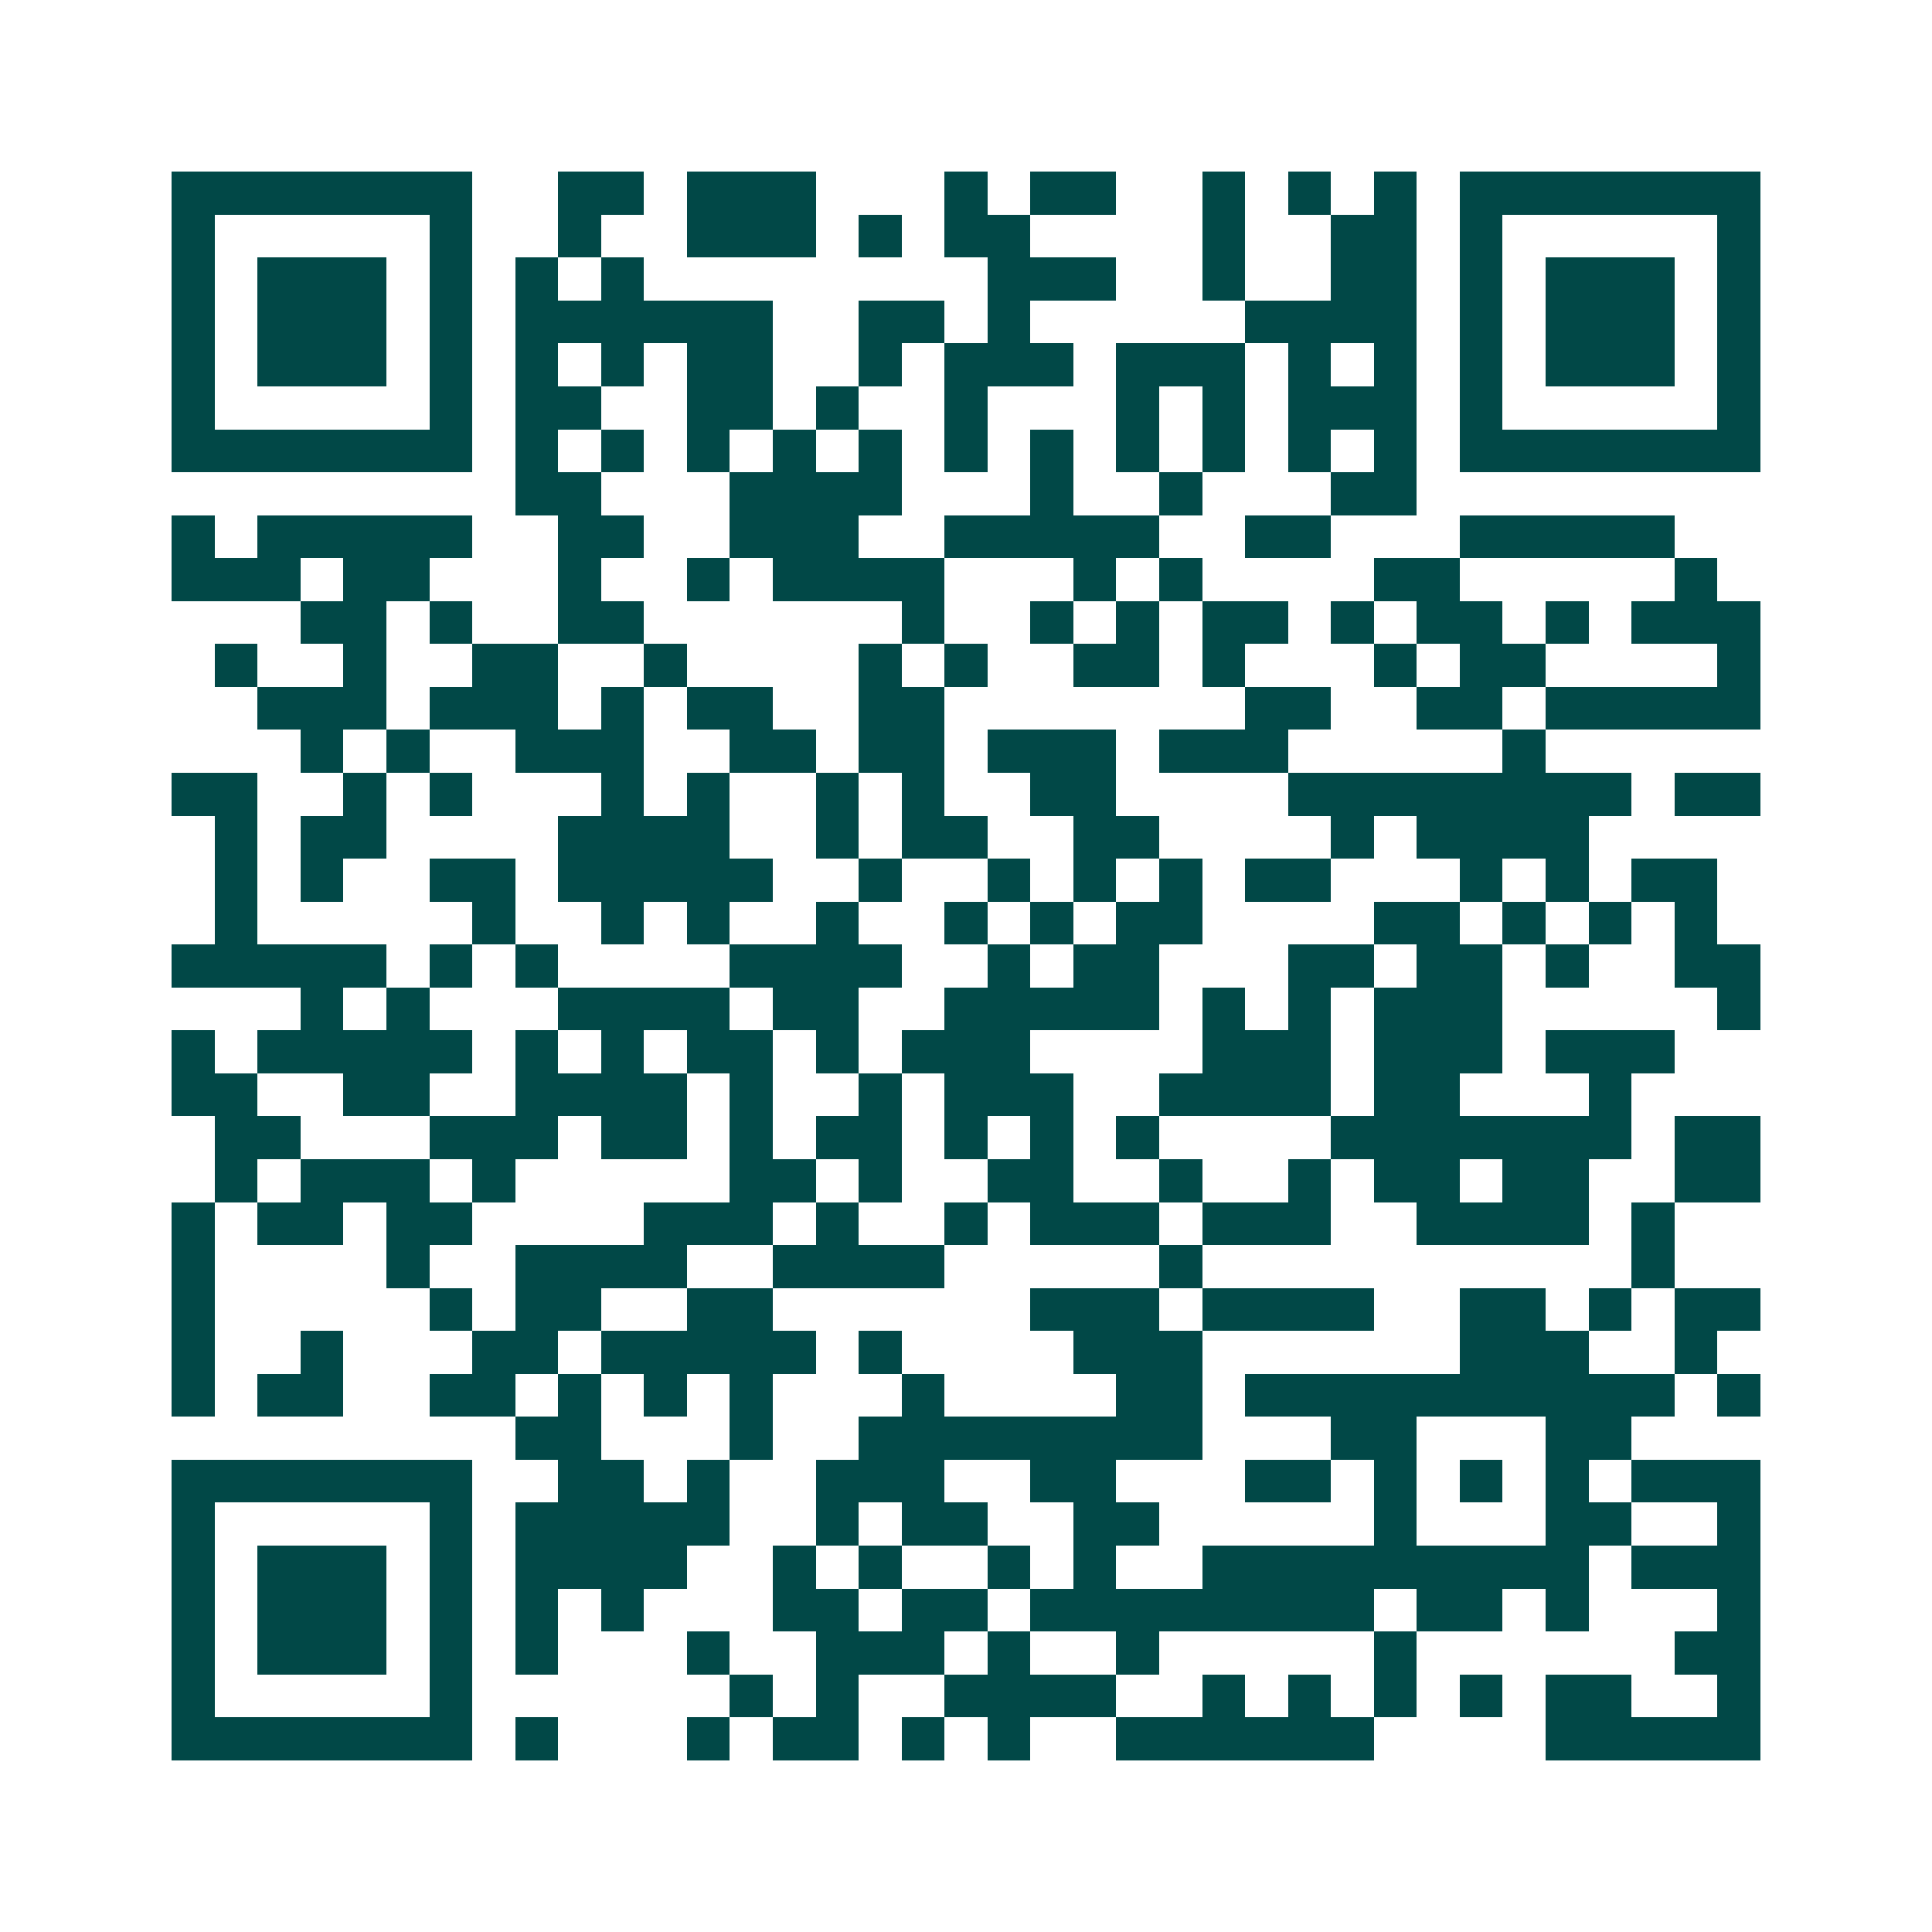<svg xmlns="http://www.w3.org/2000/svg" width="200" height="200" viewBox="0 0 45 45" shape-rendering="crispEdges"><path fill="#ffffff" d="M0 0h45v45H0z"/><path stroke="#014847" d="M4 4.5h7m2 0h2m1 0h3m3 0h1m1 0h2m2 0h1m1 0h1m1 0h1m1 0h7M4 5.5h1m5 0h1m2 0h1m2 0h3m1 0h1m1 0h2m4 0h1m2 0h2m1 0h1m5 0h1M4 6.5h1m1 0h3m1 0h1m1 0h1m1 0h1m8 0h3m2 0h1m2 0h2m1 0h1m1 0h3m1 0h1M4 7.5h1m1 0h3m1 0h1m1 0h6m2 0h2m1 0h1m5 0h4m1 0h1m1 0h3m1 0h1M4 8.5h1m1 0h3m1 0h1m1 0h1m1 0h1m1 0h2m2 0h1m1 0h3m1 0h3m1 0h1m1 0h1m1 0h1m1 0h3m1 0h1M4 9.5h1m5 0h1m1 0h2m2 0h2m1 0h1m2 0h1m3 0h1m1 0h1m1 0h3m1 0h1m5 0h1M4 10.5h7m1 0h1m1 0h1m1 0h1m1 0h1m1 0h1m1 0h1m1 0h1m1 0h1m1 0h1m1 0h1m1 0h1m1 0h7M12 11.5h2m3 0h4m3 0h1m2 0h1m3 0h2M4 12.5h1m1 0h5m2 0h2m2 0h3m2 0h5m2 0h2m3 0h5M4 13.5h3m1 0h2m3 0h1m2 0h1m1 0h4m3 0h1m1 0h1m4 0h2m5 0h1M7 14.5h2m1 0h1m2 0h2m6 0h1m2 0h1m1 0h1m1 0h2m1 0h1m1 0h2m1 0h1m1 0h3M5 15.5h1m2 0h1m2 0h2m2 0h1m4 0h1m1 0h1m2 0h2m1 0h1m3 0h1m1 0h2m4 0h1M6 16.5h3m1 0h3m1 0h1m1 0h2m2 0h2m7 0h2m2 0h2m1 0h5M7 17.5h1m1 0h1m2 0h3m2 0h2m1 0h2m1 0h3m1 0h3m5 0h1M4 18.5h2m2 0h1m1 0h1m3 0h1m1 0h1m2 0h1m1 0h1m2 0h2m4 0h8m1 0h2M5 19.5h1m1 0h2m4 0h4m2 0h1m1 0h2m2 0h2m4 0h1m1 0h4M5 20.5h1m1 0h1m2 0h2m1 0h5m2 0h1m2 0h1m1 0h1m1 0h1m1 0h2m3 0h1m1 0h1m1 0h2M5 21.5h1m5 0h1m2 0h1m1 0h1m2 0h1m2 0h1m1 0h1m1 0h2m4 0h2m1 0h1m1 0h1m1 0h1M4 22.5h5m1 0h1m1 0h1m4 0h4m2 0h1m1 0h2m3 0h2m1 0h2m1 0h1m2 0h2M7 23.5h1m1 0h1m3 0h4m1 0h2m2 0h5m1 0h1m1 0h1m1 0h3m5 0h1M4 24.5h1m1 0h5m1 0h1m1 0h1m1 0h2m1 0h1m1 0h3m4 0h3m1 0h3m1 0h3M4 25.5h2m2 0h2m2 0h4m1 0h1m2 0h1m1 0h3m2 0h4m1 0h2m3 0h1M5 26.5h2m3 0h3m1 0h2m1 0h1m1 0h2m1 0h1m1 0h1m1 0h1m4 0h7m1 0h2M5 27.5h1m1 0h3m1 0h1m5 0h2m1 0h1m2 0h2m2 0h1m2 0h1m1 0h2m1 0h2m2 0h2M4 28.5h1m1 0h2m1 0h2m4 0h3m1 0h1m2 0h1m1 0h3m1 0h3m2 0h4m1 0h1M4 29.5h1m4 0h1m2 0h4m2 0h4m5 0h1m10 0h1M4 30.5h1m5 0h1m1 0h2m2 0h2m6 0h3m1 0h4m2 0h2m1 0h1m1 0h2M4 31.5h1m2 0h1m3 0h2m1 0h5m1 0h1m4 0h3m6 0h3m2 0h1M4 32.5h1m1 0h2m2 0h2m1 0h1m1 0h1m1 0h1m3 0h1m4 0h2m1 0h10m1 0h1M12 33.5h2m3 0h1m2 0h8m3 0h2m3 0h2M4 34.5h7m2 0h2m1 0h1m2 0h3m2 0h2m3 0h2m1 0h1m1 0h1m1 0h1m1 0h3M4 35.5h1m5 0h1m1 0h5m2 0h1m1 0h2m2 0h2m5 0h1m3 0h2m2 0h1M4 36.5h1m1 0h3m1 0h1m1 0h4m2 0h1m1 0h1m2 0h1m1 0h1m2 0h9m1 0h3M4 37.5h1m1 0h3m1 0h1m1 0h1m1 0h1m3 0h2m1 0h2m1 0h8m1 0h2m1 0h1m3 0h1M4 38.5h1m1 0h3m1 0h1m1 0h1m3 0h1m2 0h3m1 0h1m2 0h1m5 0h1m6 0h2M4 39.5h1m5 0h1m6 0h1m1 0h1m2 0h4m2 0h1m1 0h1m1 0h1m1 0h1m1 0h2m2 0h1M4 40.5h7m1 0h1m3 0h1m1 0h2m1 0h1m1 0h1m2 0h6m4 0h5"/></svg>
